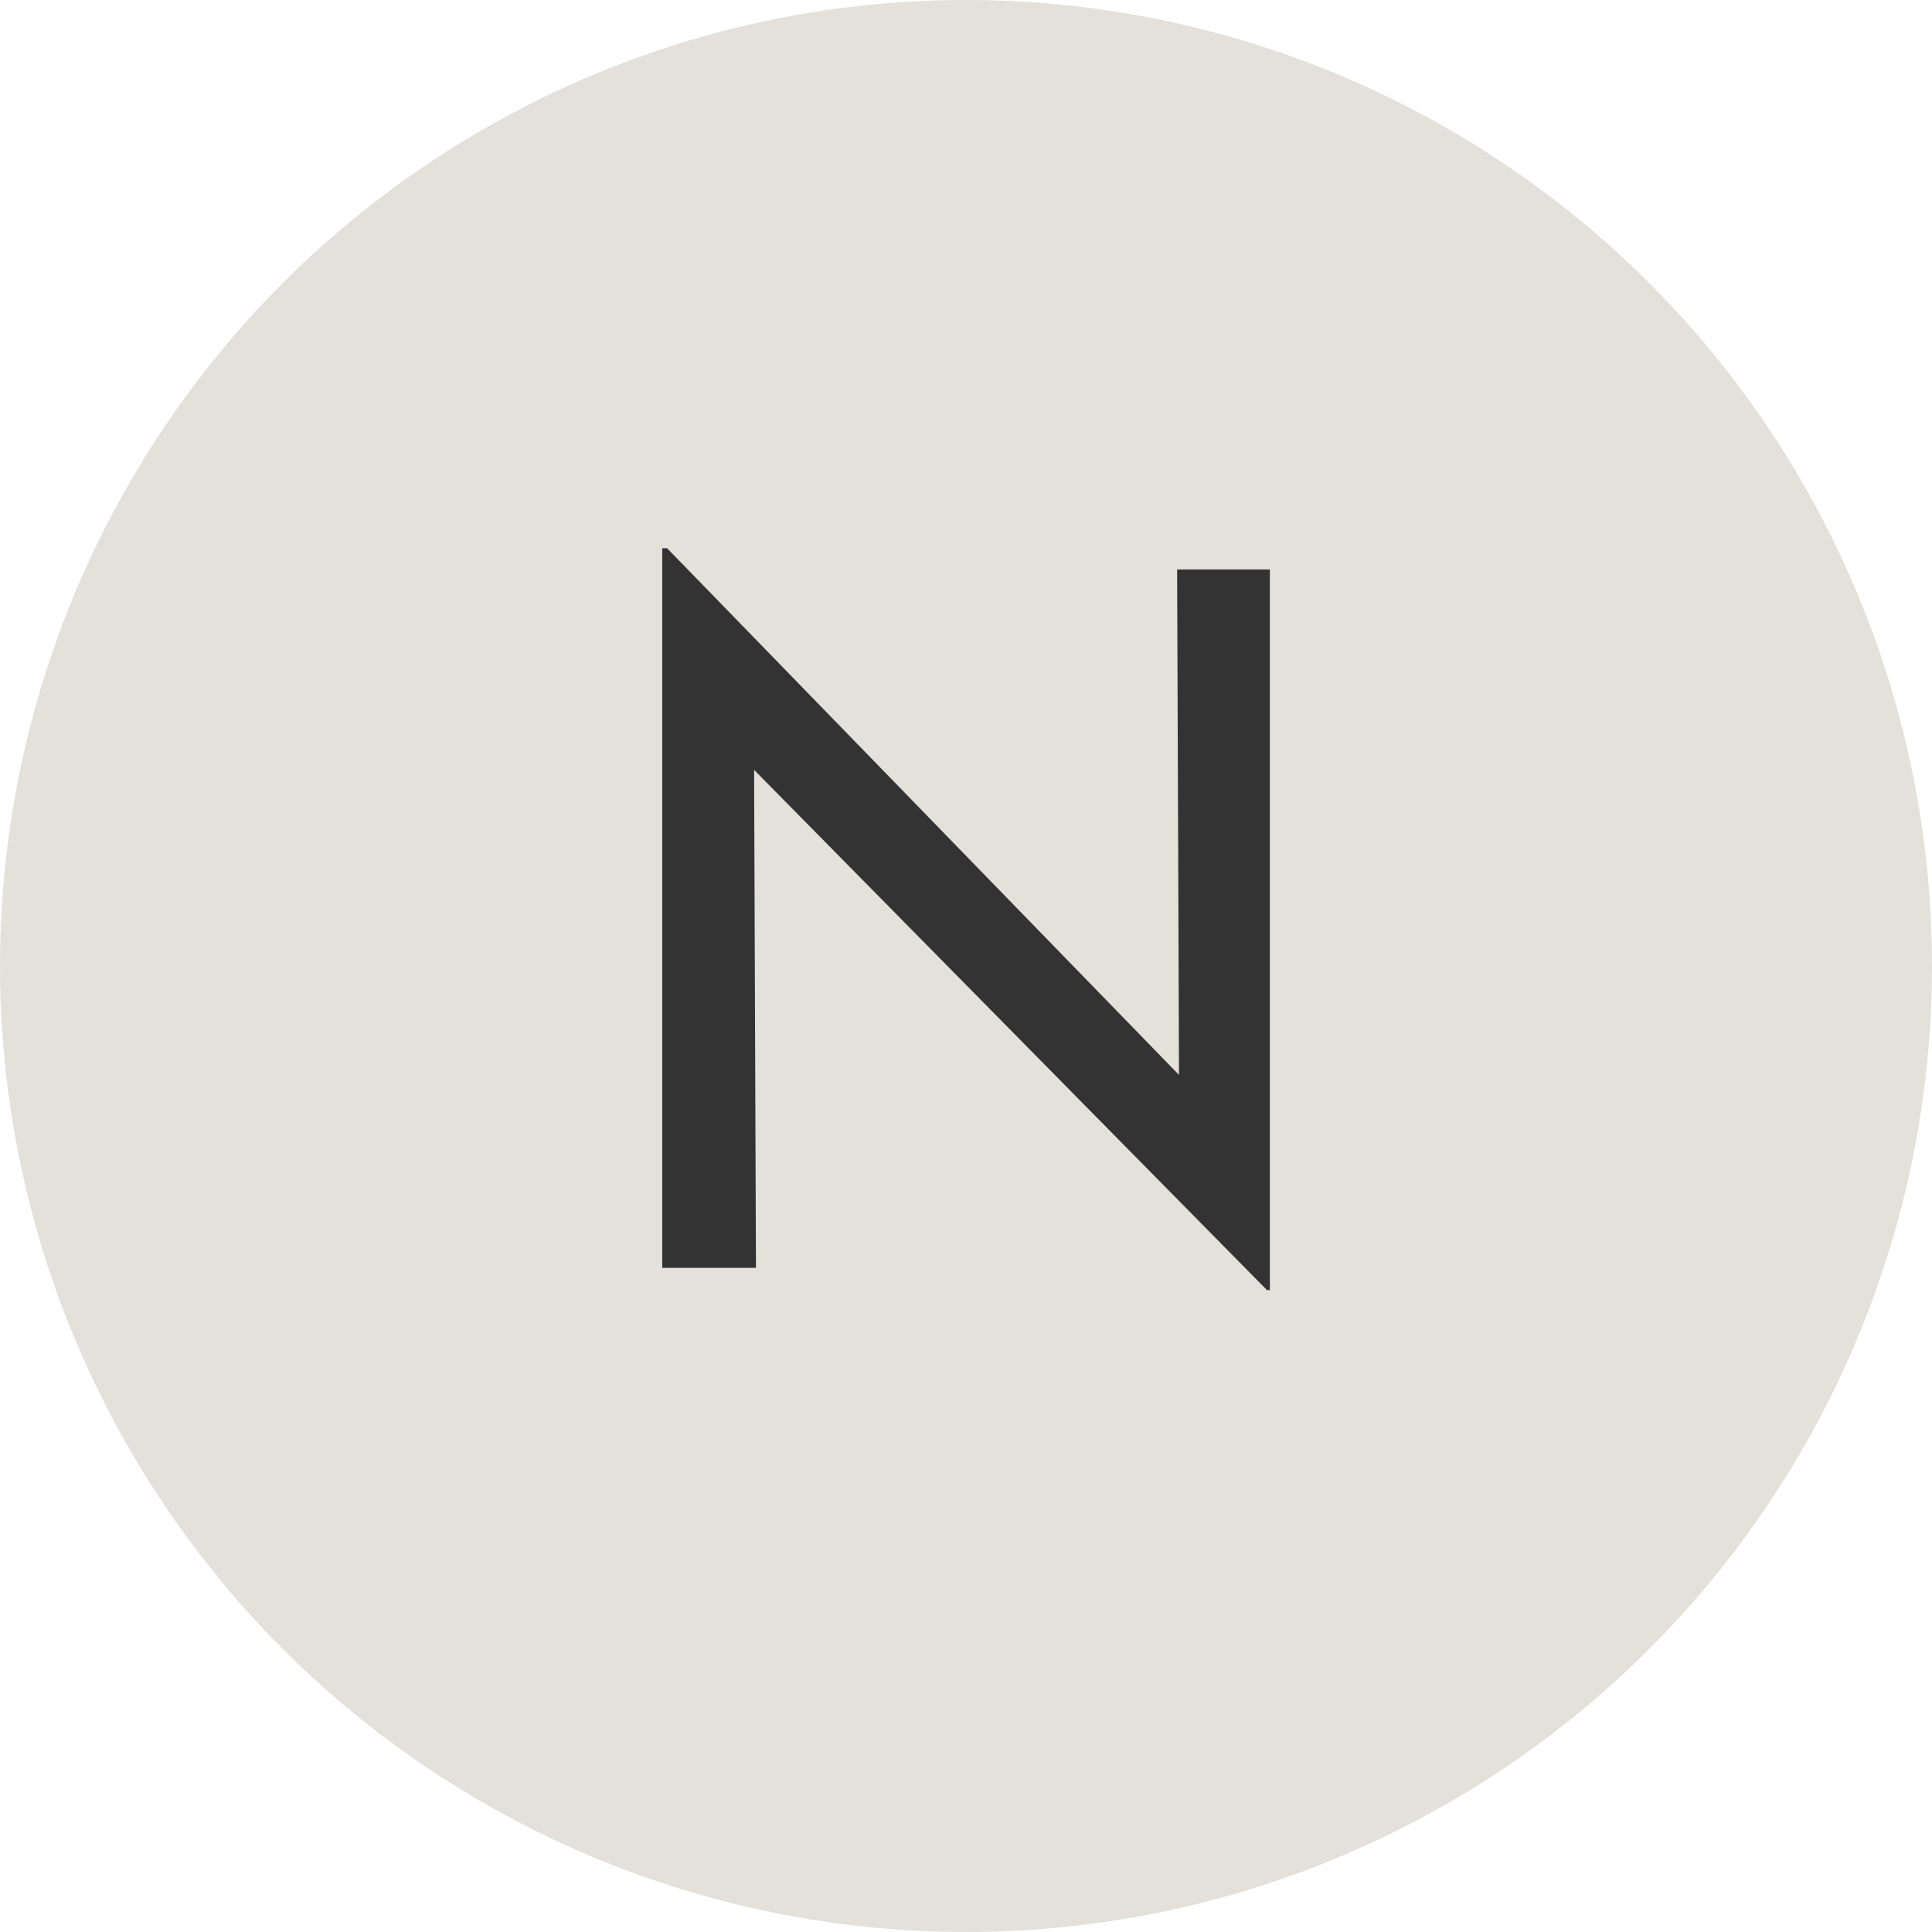 <?xml version="1.0" encoding="UTF-8"?> <svg xmlns="http://www.w3.org/2000/svg" width="32" height="32" viewBox="0 0 32 32" fill="none"><circle cx="16" cy="16" r="16" fill="#E4E0DA"></circle><path d="M20.985 21.368L12.041 12.296L12.489 12.408L12.521 21H10.969V9.08H11.049L19.897 18.184L19.529 18.104L19.497 9.432H21.033V21.368H20.985Z" fill="#333333"></path></svg> 